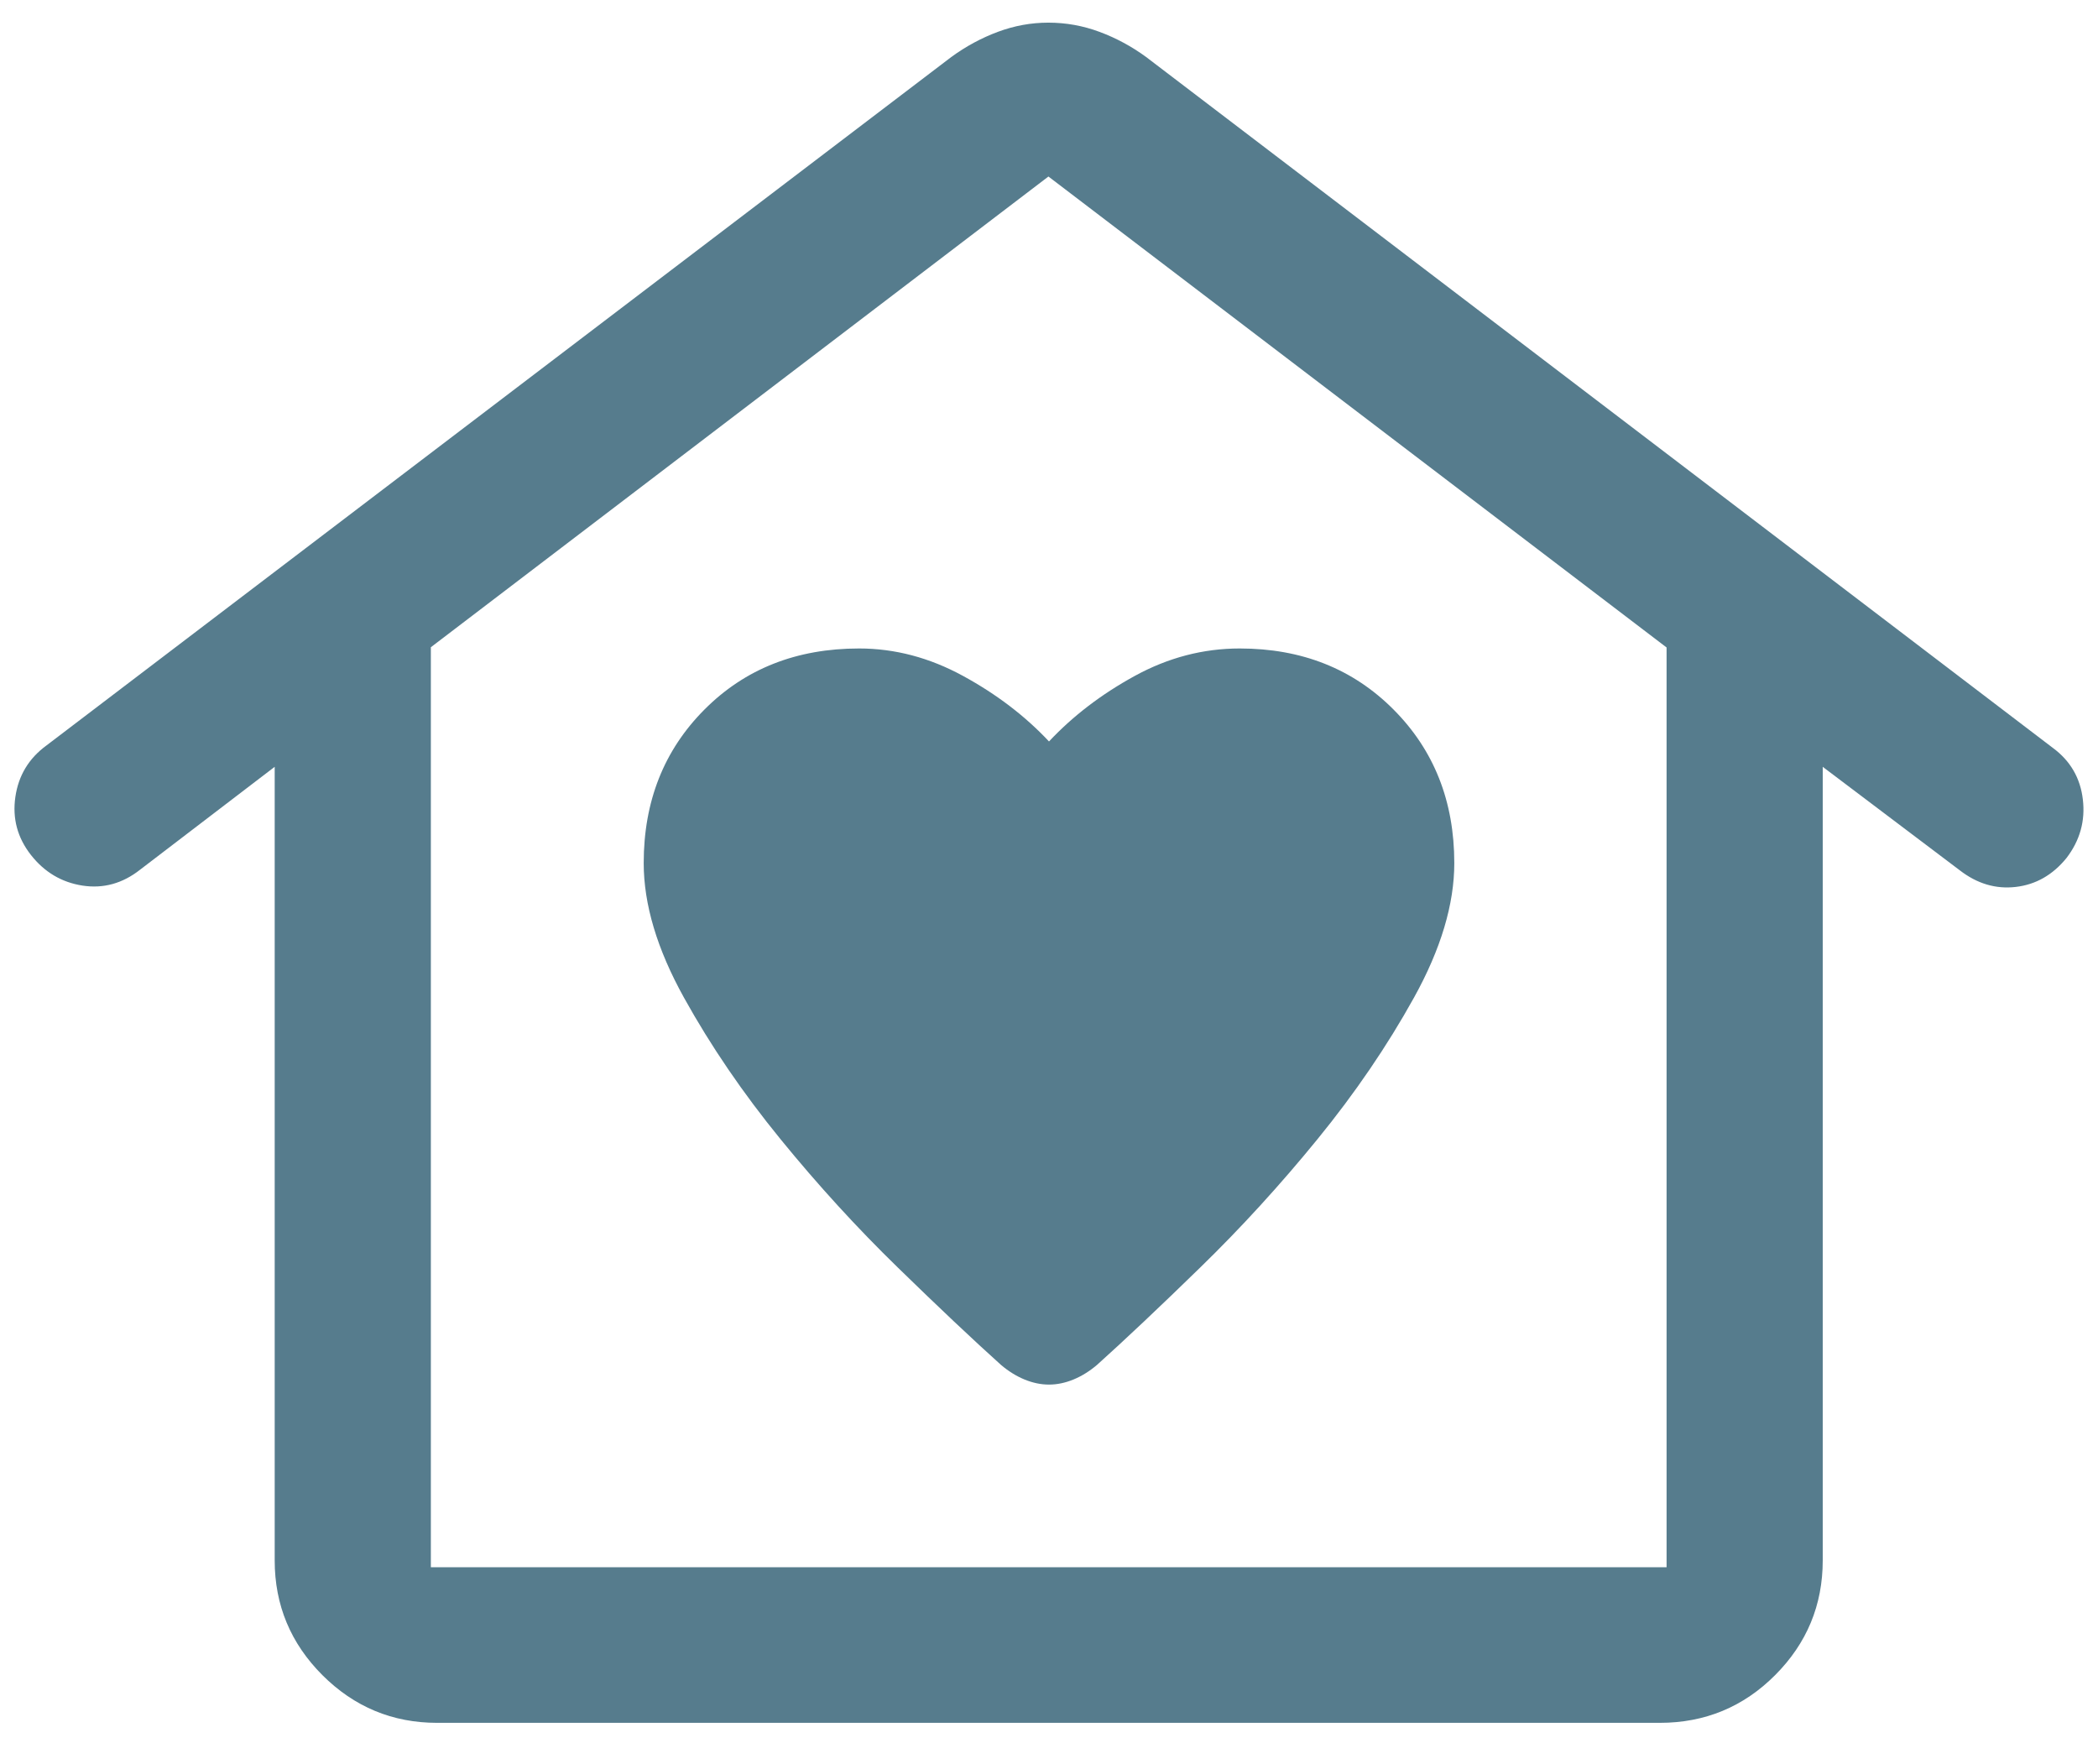 <?xml version="1.0" encoding="UTF-8"?>
<svg xmlns="http://www.w3.org/2000/svg" width="44" height="37" viewBox="0 0 44 37" fill="none">
  <path d="M22 29.038C22.169 29.038 22.339 29.003 22.512 28.932C22.685 28.861 22.849 28.759 23.006 28.626C23.599 28.093 24.321 27.411 25.172 26.582C26.024 25.753 26.844 24.856 27.631 23.891C28.418 22.926 29.093 21.936 29.656 20.92C30.219 19.904 30.5 18.964 30.5 18.1C30.5 16.806 30.075 15.733 29.225 14.88C28.375 14.027 27.3 13.6 26 13.6C25.233 13.6 24.5 13.792 23.8 14.175C23.1 14.558 22.5 15.017 22 15.55C21.5 15.017 20.899 14.558 20.196 14.175C19.493 13.792 18.767 13.6 18.017 13.6C16.706 13.6 15.625 14.027 14.775 14.88C13.925 15.733 13.5 16.806 13.5 18.1C13.5 18.967 13.781 19.907 14.344 20.922C14.907 21.937 15.582 22.926 16.369 23.891C17.156 24.856 17.976 25.753 18.828 26.582C19.679 27.411 20.401 28.093 20.994 28.626C21.151 28.759 21.315 28.861 21.488 28.932C21.661 29.003 21.831 29.038 22 29.038ZM9.168 36.132C8.231 36.132 7.429 35.798 6.761 35.131C6.095 34.464 5.761 33.662 5.761 32.725V16.082L2.94 18.238C2.571 18.529 2.168 18.64 1.73 18.573C1.292 18.505 0.932 18.291 0.649 17.931C0.366 17.57 0.257 17.165 0.322 16.715C0.387 16.265 0.604 15.905 0.973 15.635L19.949 1.197C20.255 0.973 20.581 0.797 20.927 0.668C21.273 0.539 21.627 0.475 21.986 0.475C22.355 0.475 22.712 0.539 23.059 0.668C23.406 0.797 23.733 0.973 24.039 1.197L43.053 15.685C43.419 15.955 43.629 16.315 43.682 16.765C43.736 17.215 43.622 17.625 43.339 17.995C43.05 18.35 42.696 18.552 42.276 18.601C41.855 18.65 41.463 18.533 41.098 18.25L38.227 16.082V32.725C38.227 33.662 37.894 34.464 37.229 35.131C36.564 35.798 35.757 36.132 34.809 36.132H9.168ZM9.036 32.869H34.952V13.579L21.988 3.702L9.036 13.574V32.869Z" fill="#567C8D"></path>
</svg>

